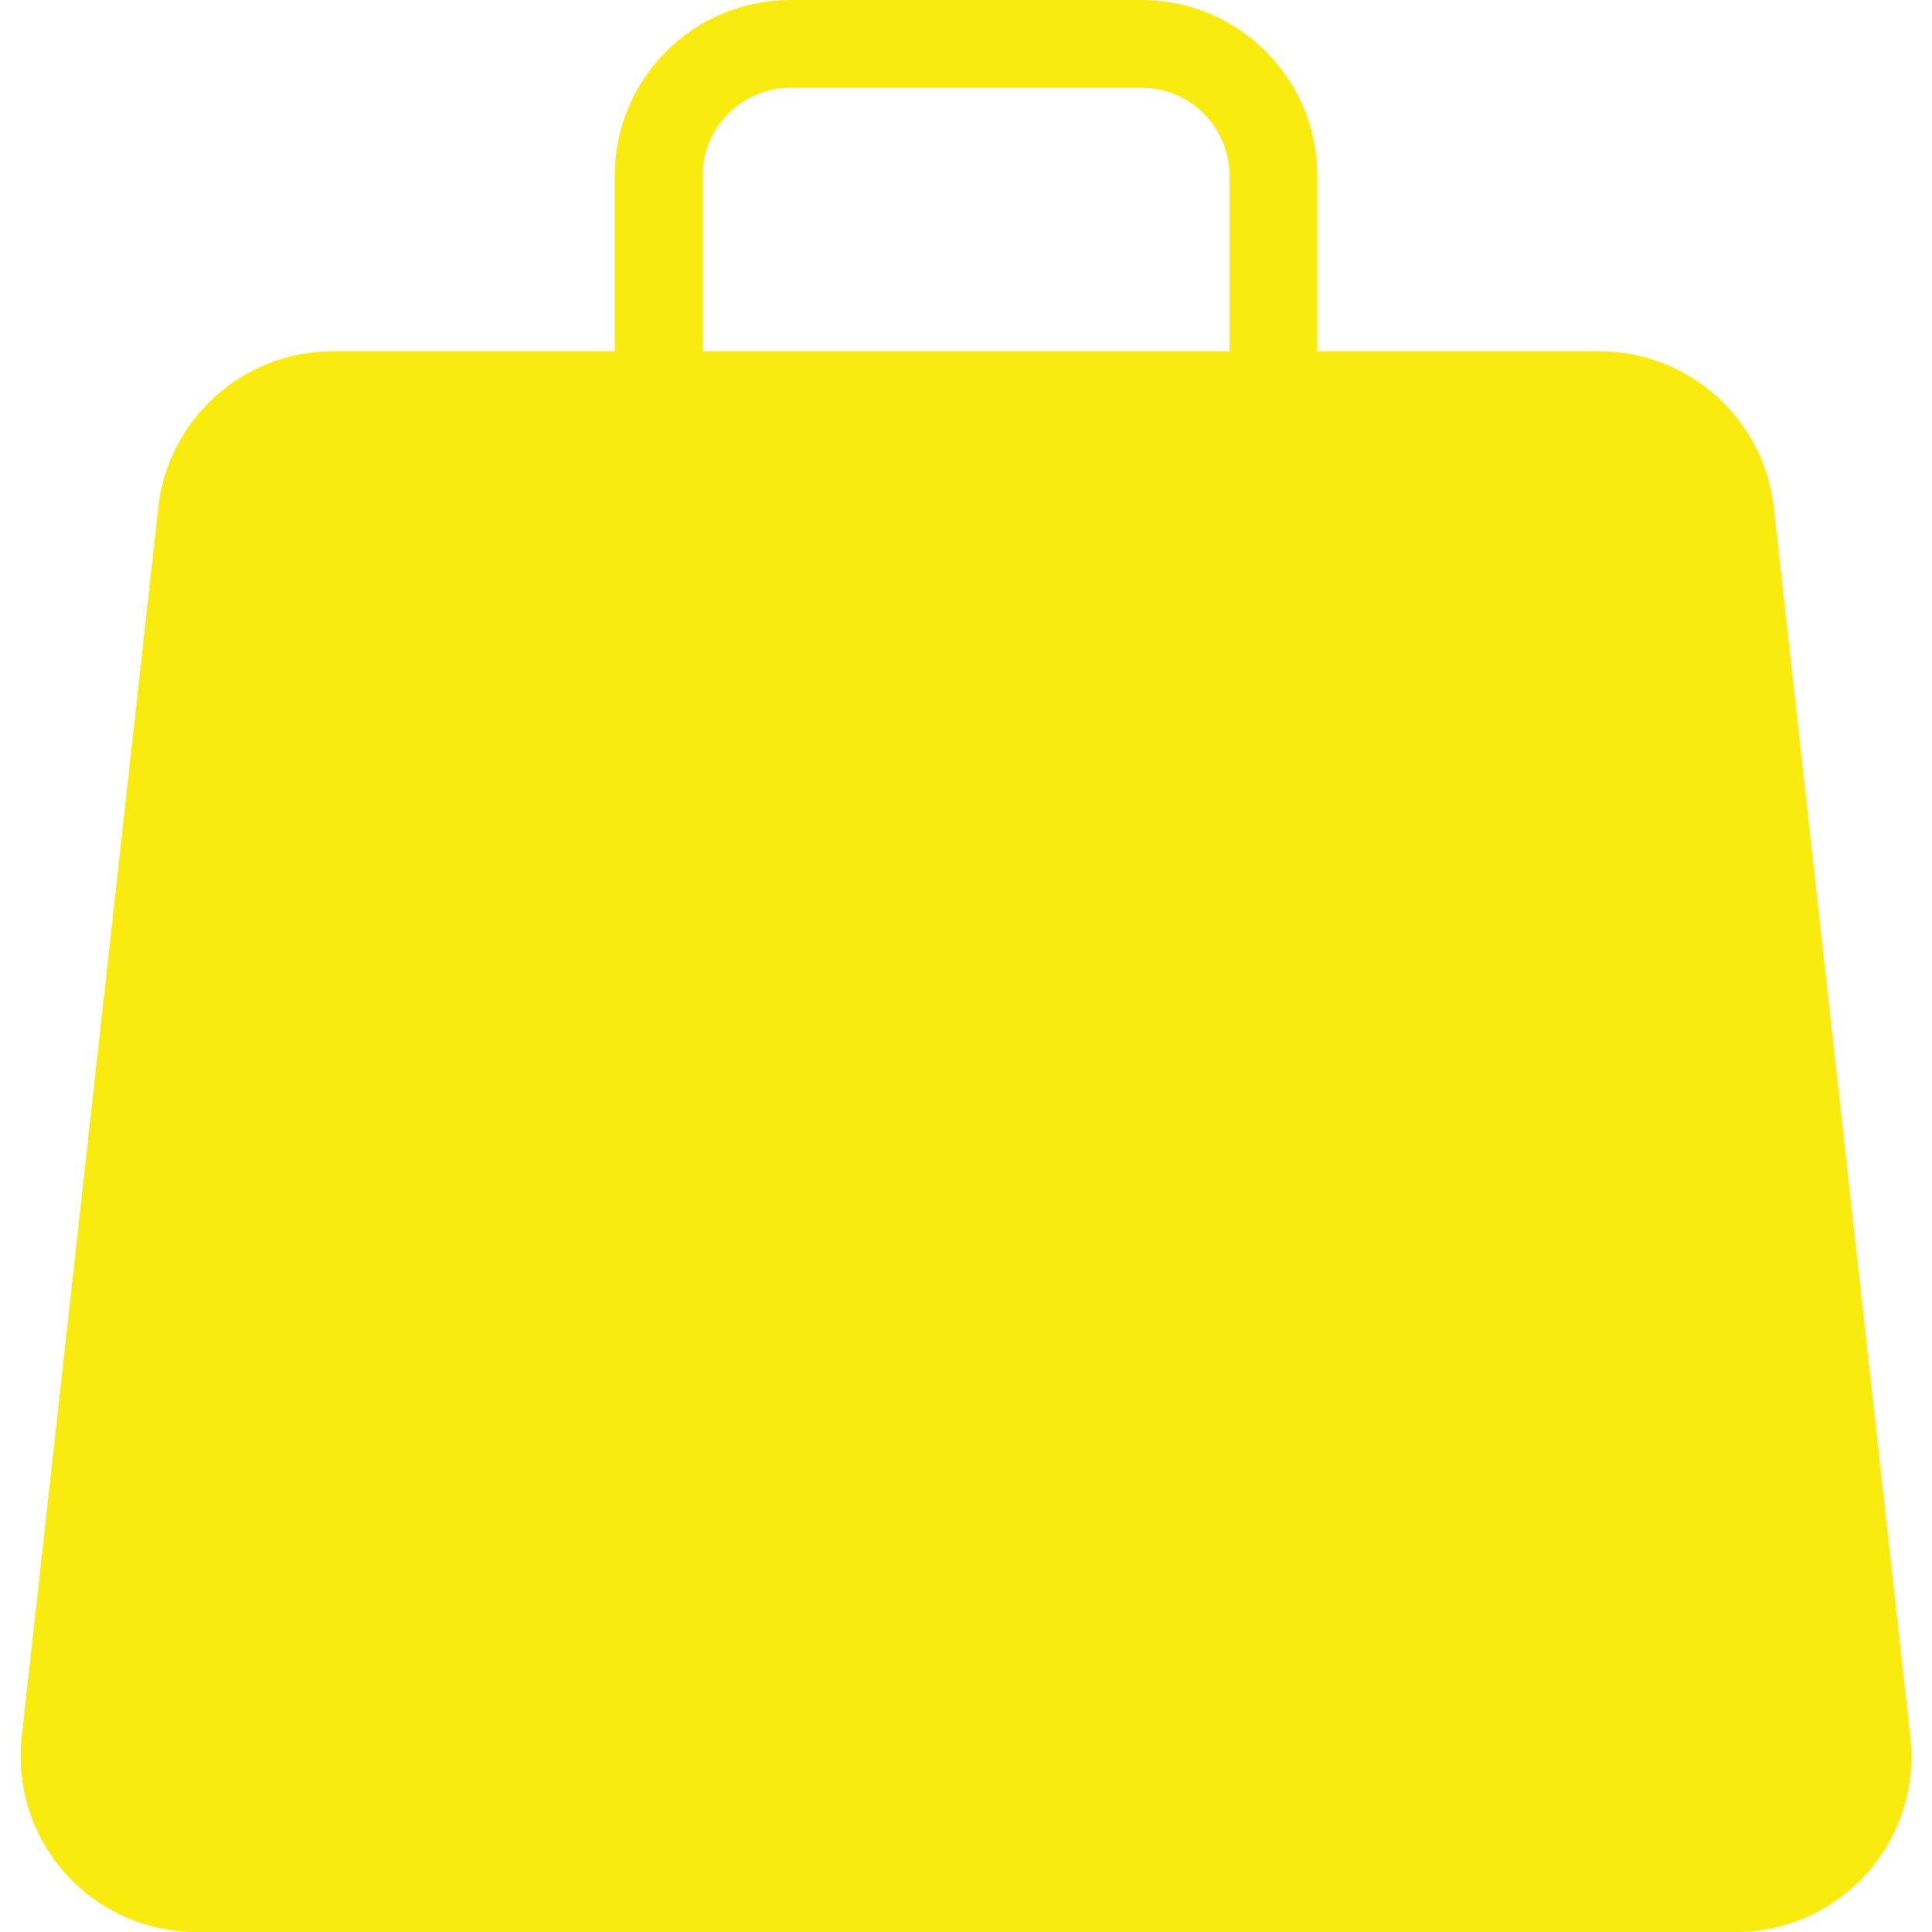 <?xml version="1.0" encoding="UTF-8"?>
<svg width="22px" height="22px" viewBox="0 0 22 22" version="1.1" xmlns="http://www.w3.org/2000/svg" xmlns:xlink="http://www.w3.org/1999/xlink">
    <!-- Generator: sketchtool 53 (72520) - https://sketchapp.com -->
    <title>084D72E9-D910-4855-BC4B-19B7012ABBEB</title>
    <desc>Created with sketchtool.</desc>
    <g id="Desktop" stroke="none" stroke-width="1" fill="none" fill-rule="evenodd">
        <g id="Open-page--v5" transform="translate(-1038, -44)">
            <g id="Header">
                <g id="ikon/cart" transform="translate(1038, 44)">
                    <g id="Group-4">
                        <path d="M3.79,4 L18.21,4 C19.229,4 20.085,4.766 20.198,5.779 L21.753,19.779 C21.875,20.877 21.084,21.866 19.986,21.988 C19.913,21.996 19.839,22 19.765,22 L2.235,22 C1.13,22 0.235,21.105 0.235,20 C0.235,19.926 0.239,19.852 0.247,19.779 L1.802,5.779 C1.915,4.766 2.771,4 3.79,4 Z" id="Rectangle" fill="#F9EB0E"></path>
                        <path d="M8,-1.33226763e-15 L8,7 L12.5,7 C13.328,7 14,6.328 14,5.5 L14,1.5 C14,0.672 13.328,-1.49880108e-15 12.5,-1.33226763e-15 L8,-1.33226763e-15 Z" id="Rectangle" stroke="#F9EB0E" transform="translate(11, 3.5) rotate(-90) translate(-11, -3.5) "></path>
                    </g>
                </g>
            </g>
        </g>
    </g>
</svg>

